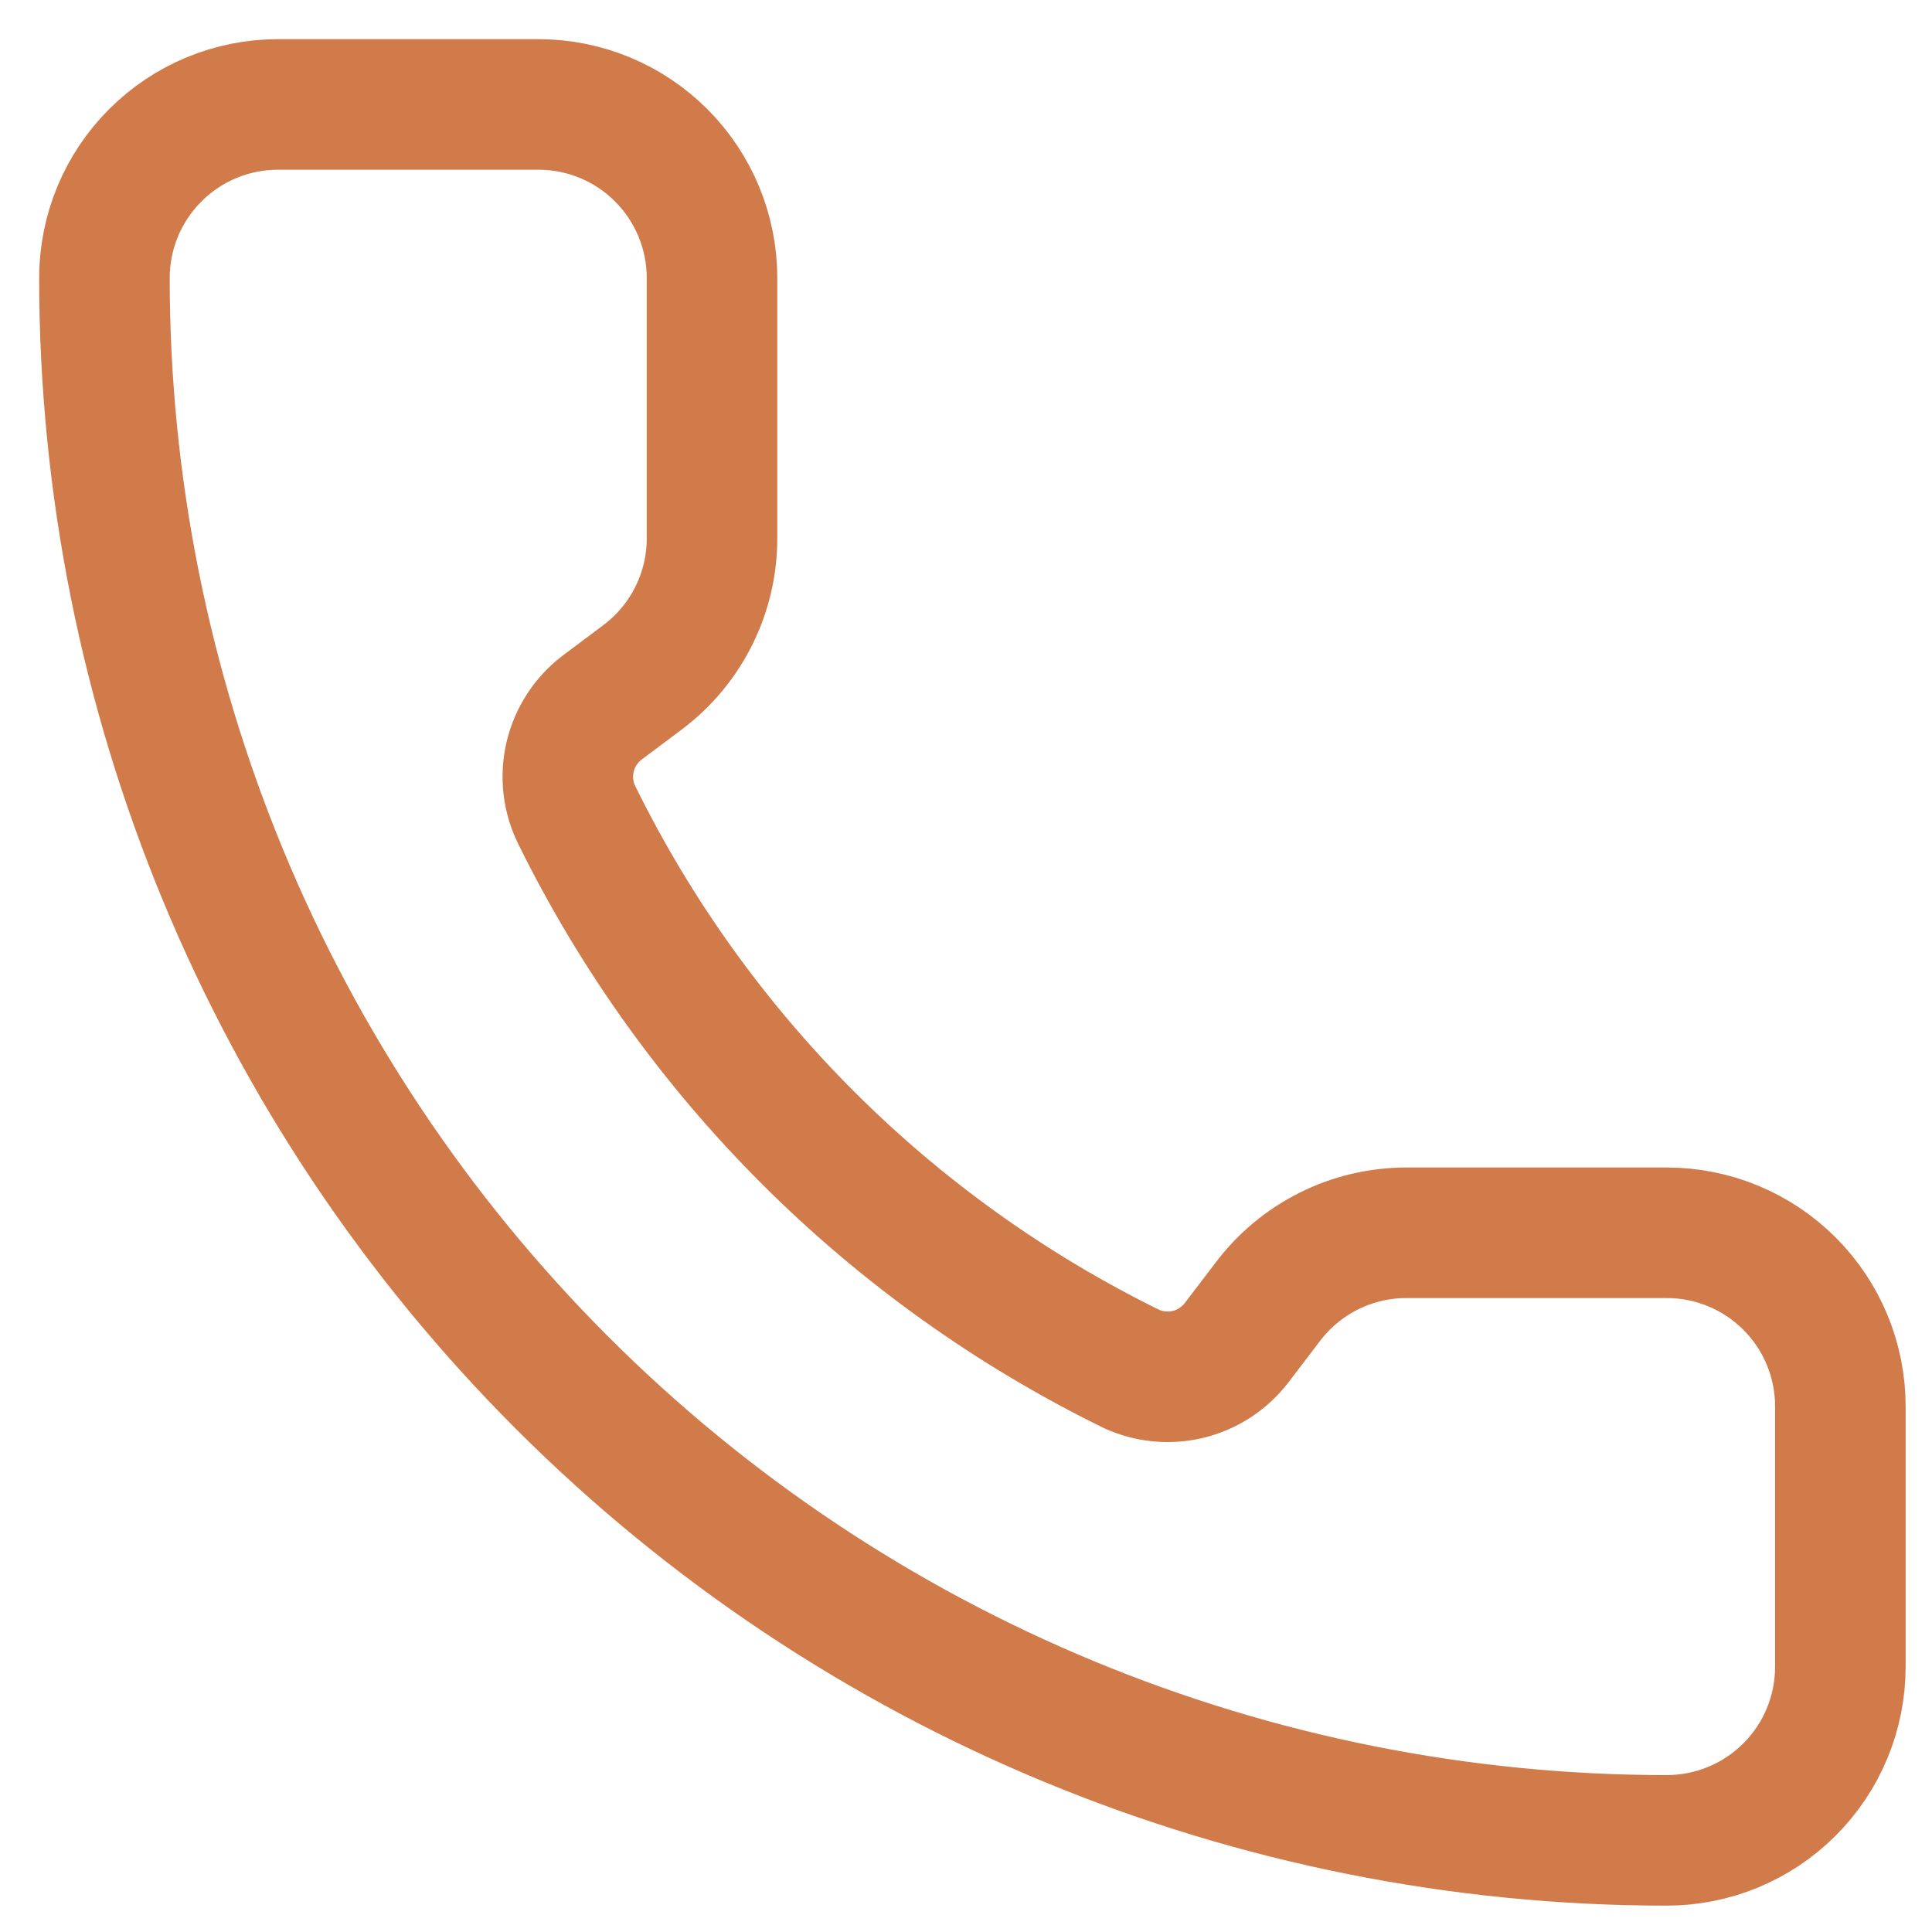 <?xml version="1.0" encoding="utf-8"?>
<svg xmlns="http://www.w3.org/2000/svg" fill="none" height="100%" overflow="visible" preserveAspectRatio="none" style="display: block;" viewBox="0 0 37 37" width="100%">
<path d="M21.668 26.216C22.011 26.373 22.398 26.409 22.764 26.318C23.131 26.226 23.455 26.012 23.684 25.712L24.274 24.939C24.584 24.526 24.985 24.191 25.447 23.96C25.909 23.729 26.418 23.609 26.934 23.609H31.92C32.802 23.609 33.648 23.959 34.271 24.583C34.895 25.206 35.245 26.052 35.245 26.934V31.92C35.245 32.802 34.895 33.648 34.271 34.271C33.648 34.895 32.802 35.245 31.92 35.245C23.985 35.245 16.375 32.093 10.764 26.481C5.152 20.87 2 13.26 2 5.324C2 4.443 2.35 3.597 2.974 2.974C3.597 2.35 4.443 2 5.324 2H10.311C11.193 2 12.039 2.35 12.662 2.974C13.286 3.597 13.636 4.443 13.636 5.324V10.311C13.636 10.827 13.516 11.336 13.285 11.798C13.054 12.26 12.719 12.661 12.306 12.971L11.528 13.554C11.223 13.787 11.008 14.119 10.919 14.492C10.831 14.866 10.874 15.259 11.043 15.604C13.314 20.218 17.051 23.95 21.668 26.216Z" id="Vector" stroke="#D17A4A" stroke-linecap="round" stroke-linejoin="round" stroke-width="2.5"/>
</svg>
